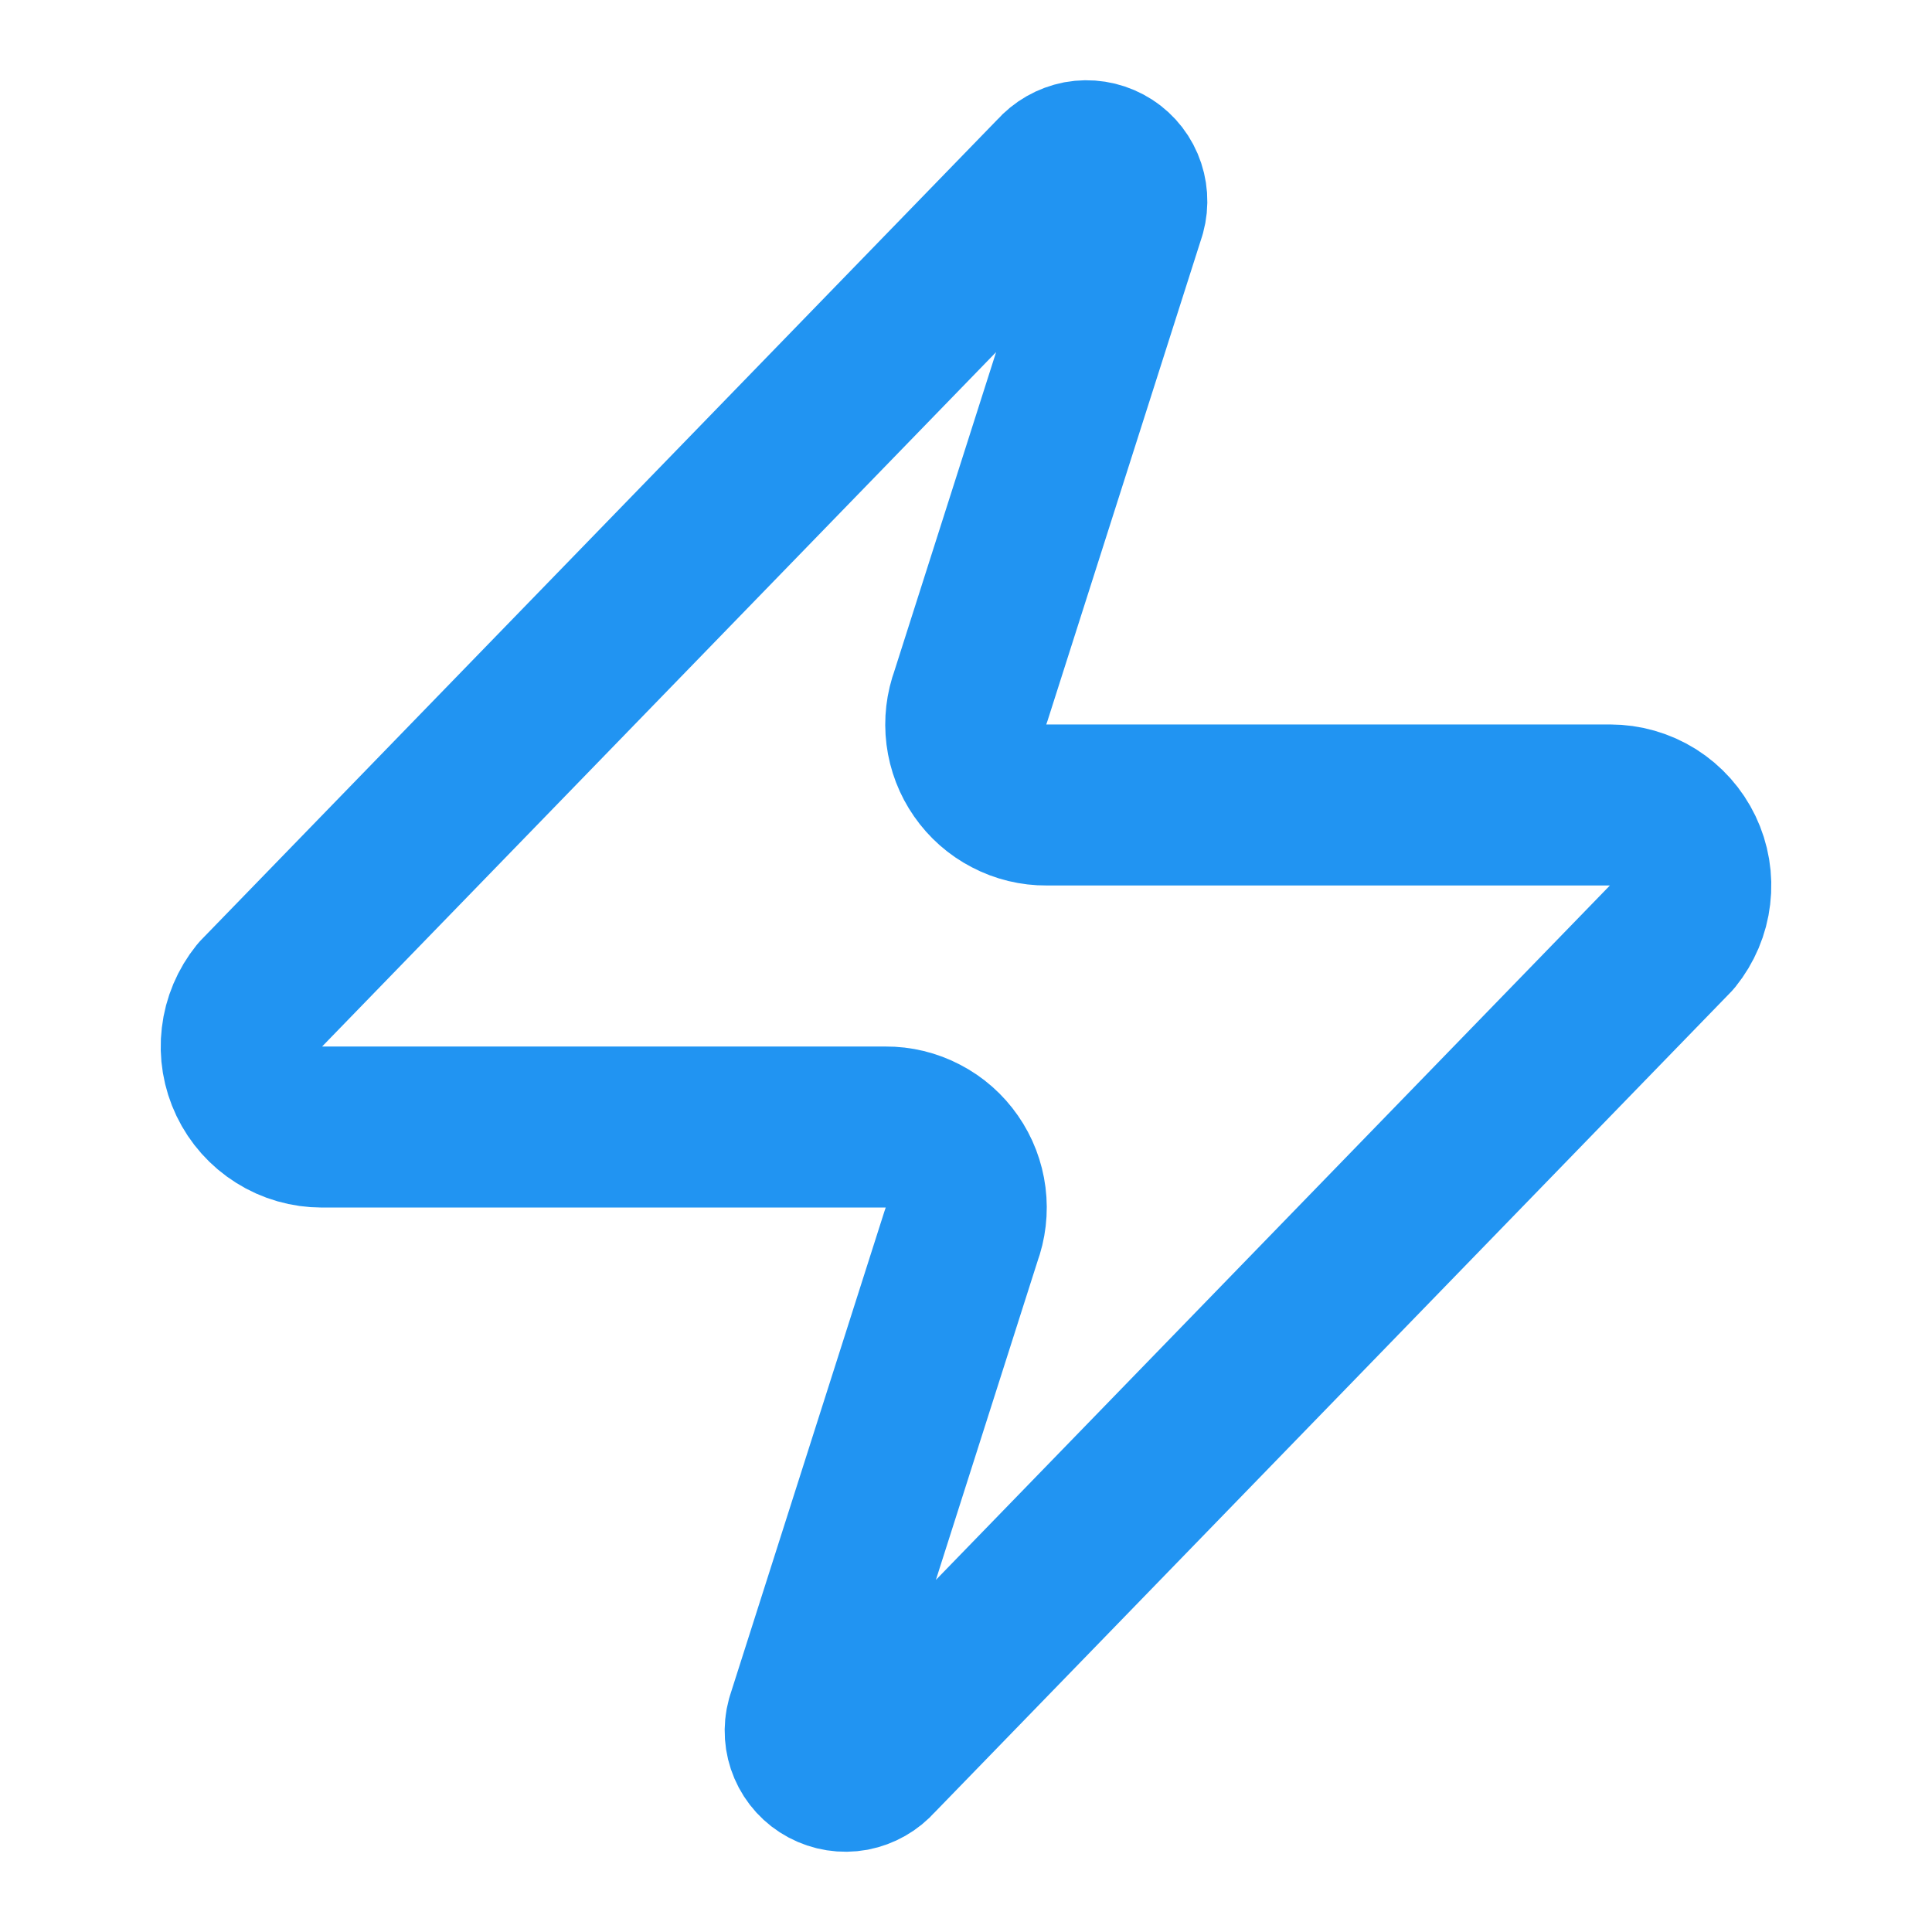 <svg width="20" height="20" viewBox="0 0 20 20" fill="none" xmlns="http://www.w3.org/2000/svg">
<path d="M3.333 11.667C3.176 11.667 3.021 11.623 2.888 11.539C2.754 11.455 2.647 11.335 2.579 11.193C2.511 11.051 2.484 10.892 2.503 10.736C2.521 10.579 2.584 10.431 2.683 10.308L10.933 1.808C10.995 1.737 11.08 1.689 11.172 1.671C11.265 1.654 11.361 1.669 11.445 1.714C11.528 1.758 11.594 1.83 11.631 1.917C11.668 2.004 11.675 2.101 11.65 2.192L10.05 7.208C10.003 7.335 9.987 7.47 10.004 7.604C10.021 7.738 10.07 7.866 10.147 7.976C10.224 8.087 10.326 8.177 10.446 8.239C10.566 8.302 10.699 8.334 10.833 8.333H16.667C16.824 8.333 16.979 8.377 17.113 8.461C17.246 8.545 17.353 8.665 17.421 8.807C17.489 8.949 17.516 9.108 17.497 9.265C17.479 9.421 17.416 9.569 17.317 9.692L9.067 18.192C9.005 18.263 8.92 18.311 8.828 18.329C8.735 18.346 8.639 18.331 8.555 18.286C8.472 18.242 8.406 18.17 8.369 18.083C8.332 17.997 8.325 17.899 8.35 17.808L9.95 12.792C9.997 12.665 10.013 12.53 9.996 12.396C9.979 12.262 9.93 12.134 9.853 12.024C9.776 11.913 9.674 11.823 9.554 11.761C9.434 11.698 9.302 11.666 9.167 11.667H3.333Z" stroke="#2194F2" stroke-width="1.667" stroke-linecap="round" stroke-linejoin="round"/>
</svg>
